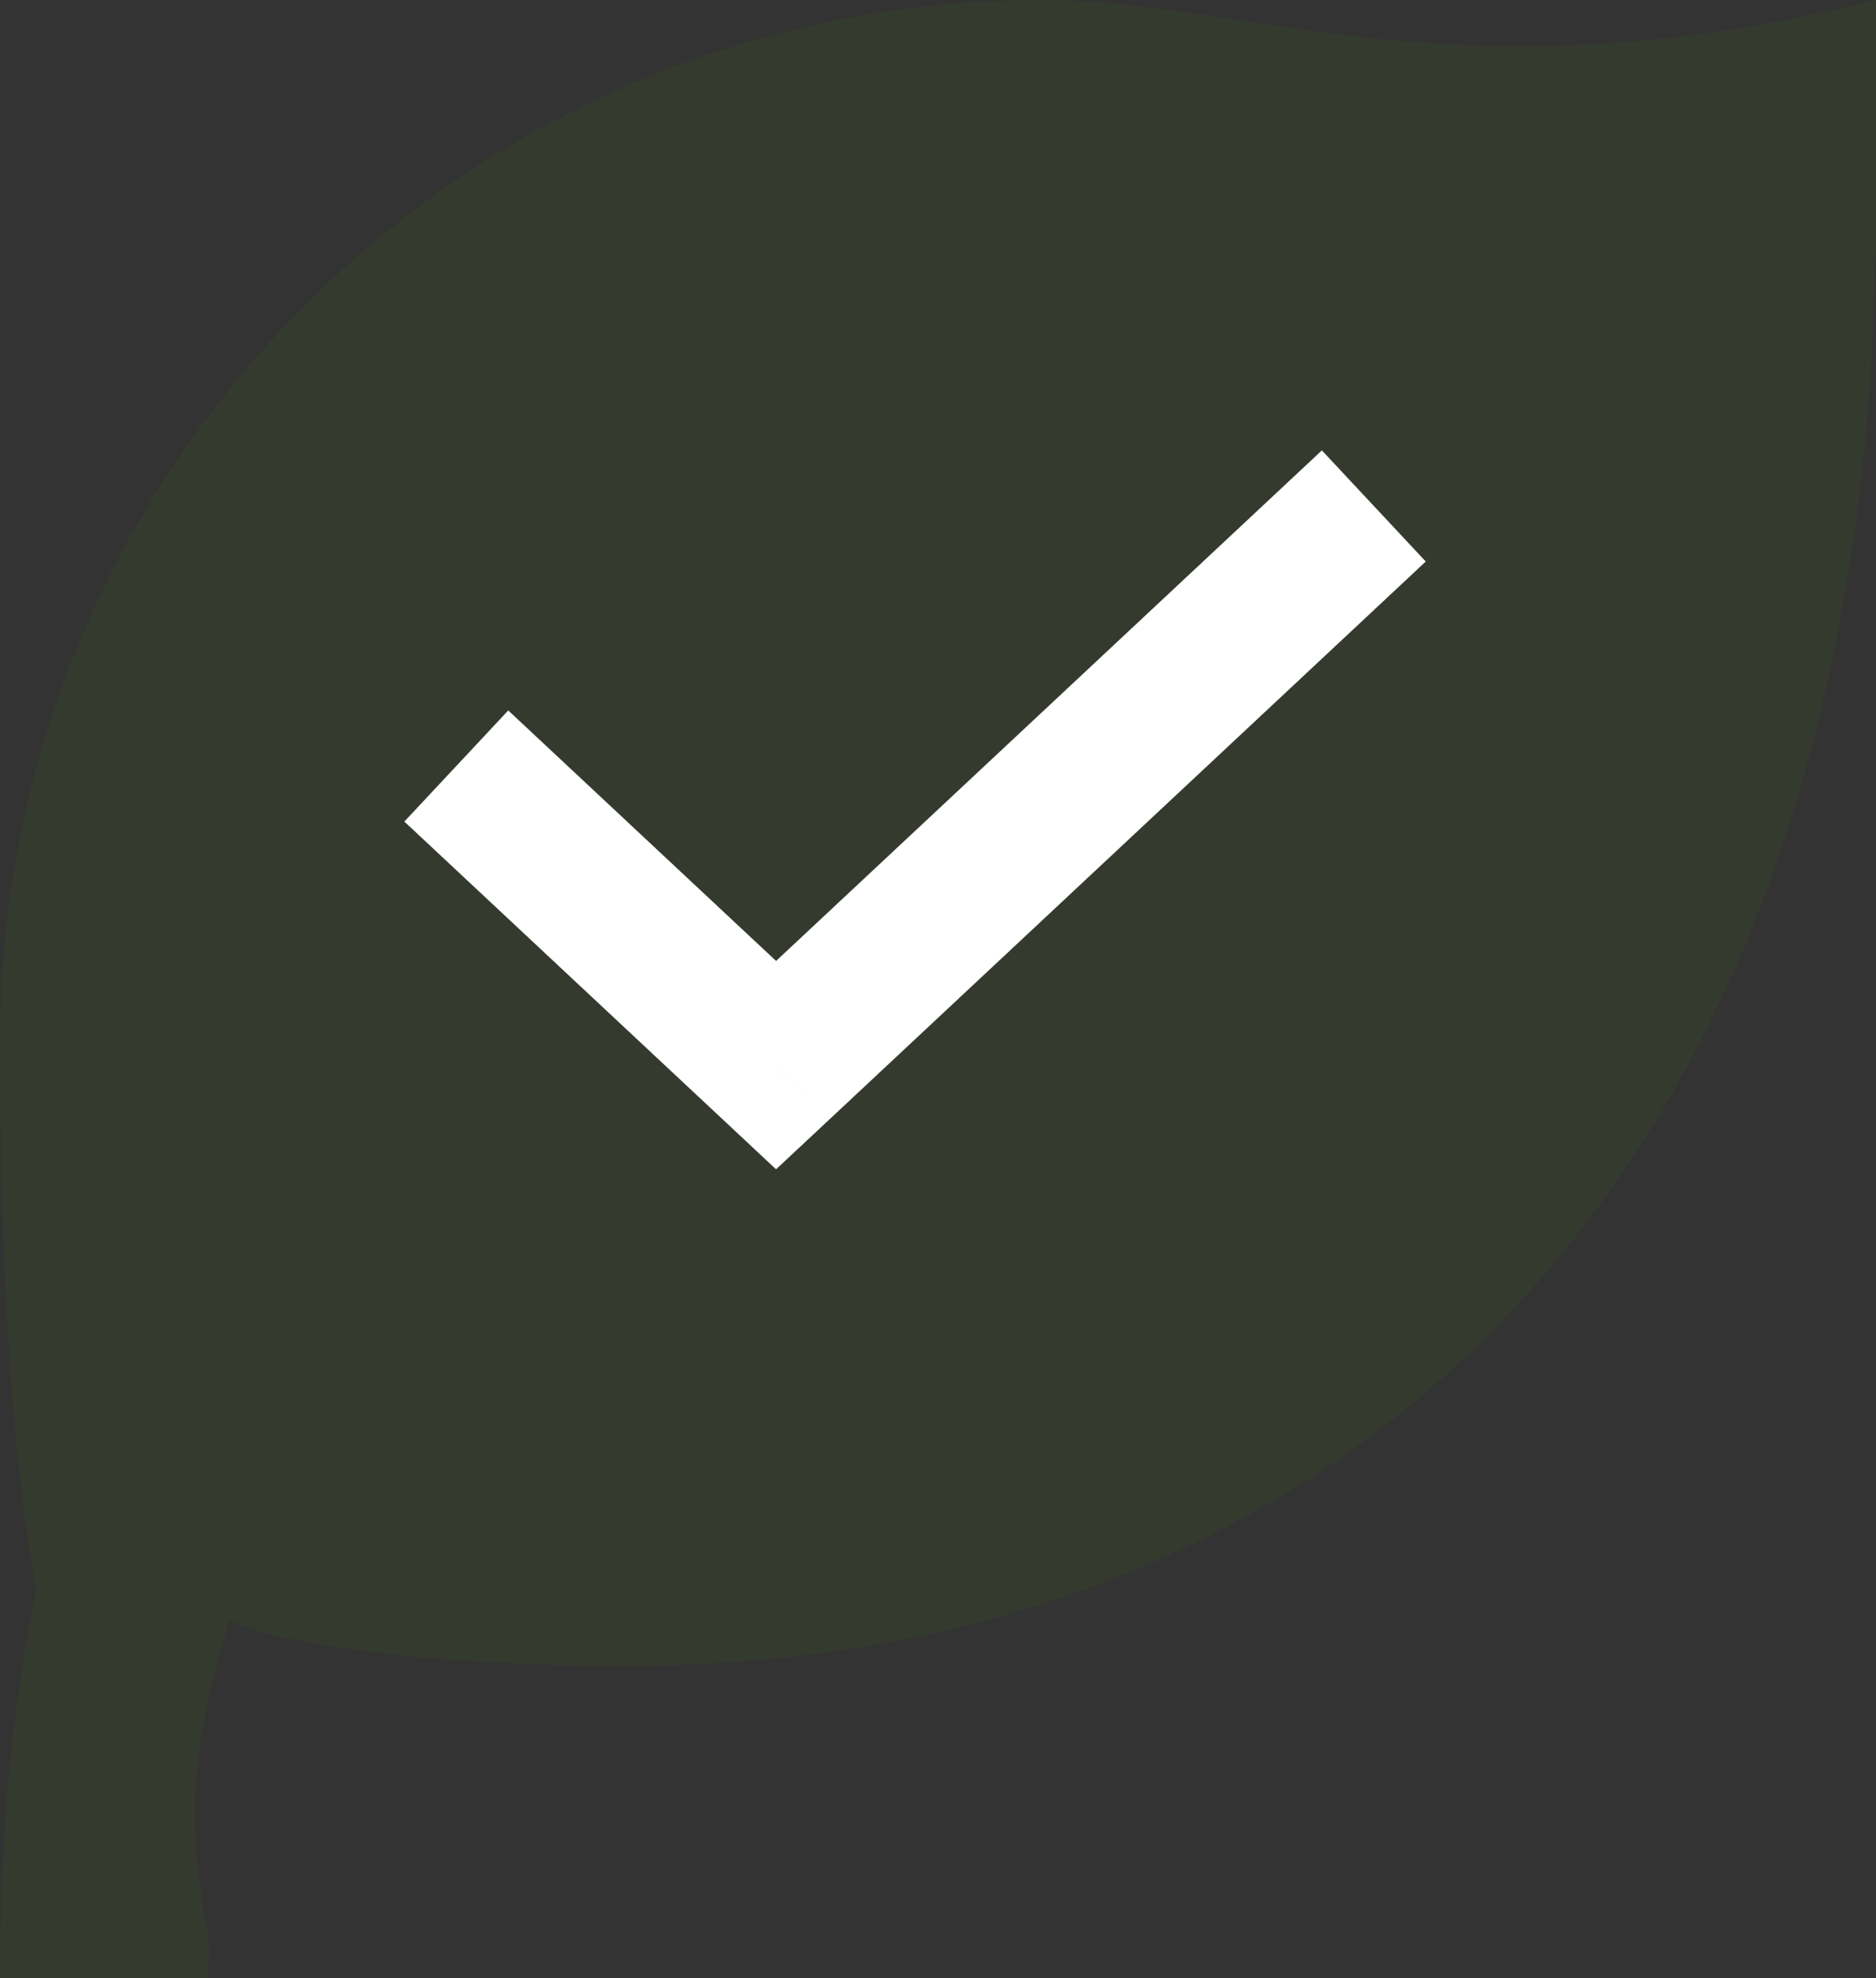 <svg width="37" height="39" viewBox="0 0 37 39" fill="none" xmlns="http://www.w3.org/2000/svg">
<rect x="0" y="0" width="37" height="39" fill="#333333" stroke="none"/>
<g id="Group 5">
<path id="Vector" d="M37 4.105V0C28.778 2.053 24.665 0 20.554 0C9.202 0 0 9.19 0 20.526C0 25.079 0.238 28.683 0.711 31.34C0.238 33.663 0 36.202 0 39H4.111L4.117 38.24C3.643 35.779 3.792 34.401 4.522 31.947C5.509 32.433 8.633 32.842 12.335 32.842C25.956 32.842 37 23.866 37 4.105Z" fill="#497D00" fill-opacity="0.1"/>
<path id="Vector 26" d="M15.306 21L14.282 22.096L15.306 23.054L16.331 22.096L15.306 21ZM27.024 12.096L28.12 11.071L26.071 8.88L24.976 9.904L27.024 12.096ZM7.975 16.198L14.282 22.096L16.331 19.904L10.024 14.007L7.975 16.198ZM16.331 22.096L27.024 12.096L24.976 9.904L14.282 19.904L16.331 22.096Z" fill="white"/>
</g>
</svg>
